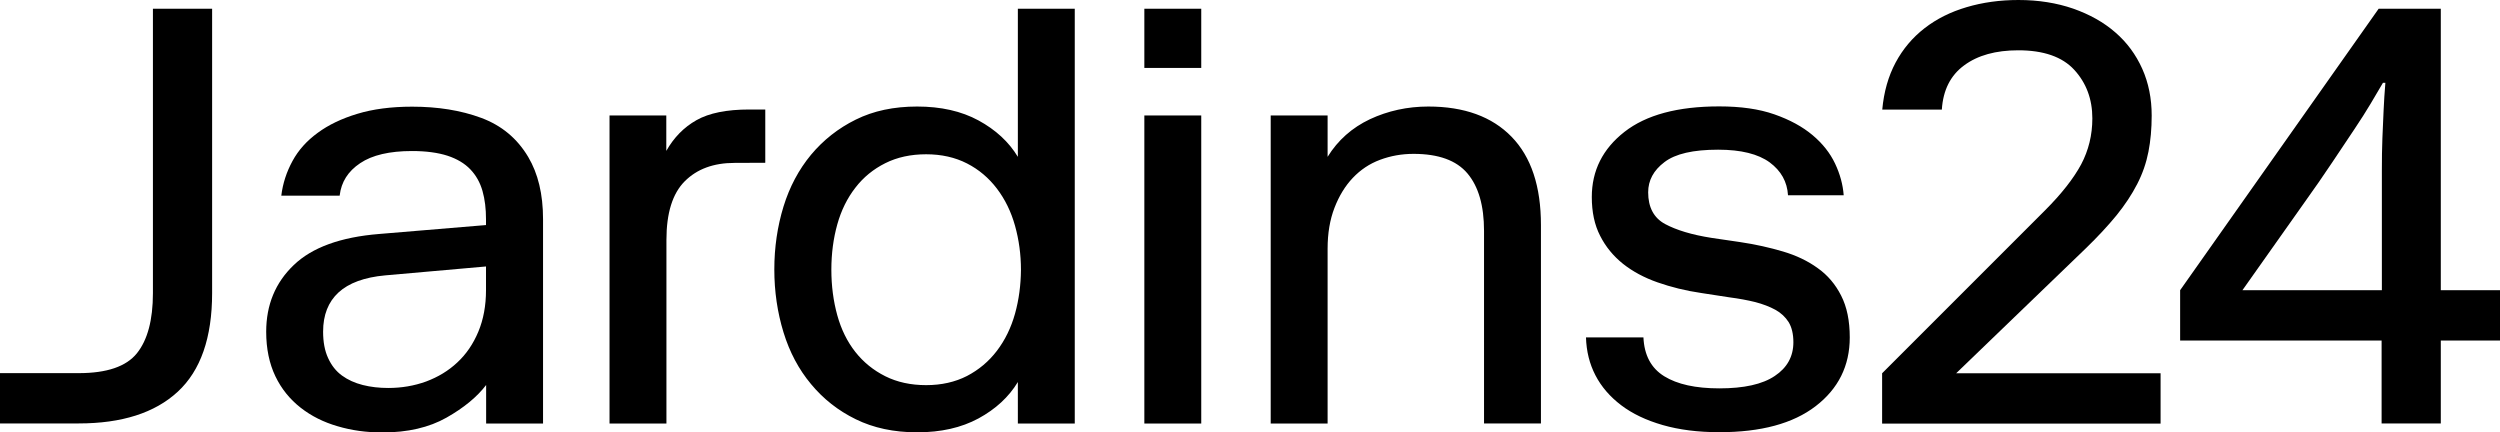 <?xml version="1.0" encoding="utf-8"?>
<!-- Generator: Adobe Illustrator 28.3.0, SVG Export Plug-In . SVG Version: 6.00 Build 0)  -->
<svg version="1.1" id="Version_2" xmlns="http://www.w3.org/2000/svg" xmlns:xlink="http://www.w3.org/1999/xlink" x="0px" y="0px"
	 viewBox="0 0 1853.9 320.7" style="enable-background:new 0 0 1853.9 320.7;" xml:space="preserve">
<g>
	<path d="M1282.5,220.5c7,0.9,13.4,2.1,19.1,3.5c5.7,1.5,10.7,3.4,14.9,5.7c4.2,2.3,7.5,5.4,9.9,9.2c2.3,3.8,3.5,8.8,3.5,14.9
		c0,10.5-4.6,18.9-13.8,25c-9.2,6.2-22.9,9.2-41.1,9.2c-17.6,0-31.2-3-40.9-9c-9.7-6-14.8-15.6-15.4-28.8h-42.6
		c0.3,10.3,2.6,19.6,7,28.1s10.8,15.9,19.1,22.2c8.3,6.3,18.6,11.2,30.8,14.7c12.2,3.5,26.1,5.3,42,5.3c30.8,0,54.6-6.4,71.4-19.3
		s25.3-29.9,25.3-51c0-12.3-2.1-22.6-6.4-31c-4.2-8.3-10-15.2-17.4-20.4c-7.3-5.3-15.9-9.4-25.7-12.3c-9.8-2.9-20.4-5.3-31.9-7
		l-21.1-3.1c-14.7-2.3-26.1-5.8-34.5-10.3c-8.3-4.5-12.5-12.4-12.5-23.5c0-8.8,4-16.3,12.1-22.4c8.1-6.2,21.3-9.2,39.8-9.2
		c17,0,29.7,3.2,38.2,9.4c8.5,6.3,13,14.4,13.6,24.4h41.3c-0.6-7.9-2.7-15.7-6.4-23.5c-3.7-7.8-9.2-14.8-16.7-21.1
		c-7.5-6.3-16.9-11.4-28.3-15.4s-25-5.9-40.9-5.9c-30.8,0-54.2,6.3-70.3,18.9c-16.1,12.6-24.2,28.7-24.2,48.3
		c0,11.1,2,20.7,6.2,28.8c4.1,8.1,9.7,14.9,16.9,20.7c7.2,5.7,15.7,10.3,25.7,13.8s20.8,6.2,32.5,7.9L1282.5,220.5z M984.5,85.6
		h-42.2v228.5h42.2V184.4c0-11.4,1.7-21.5,5.1-30.3c3.4-8.8,7.9-16.2,13.6-22.2c5.7-6,12.4-10.5,20.2-13.4c7.8-2.9,16-4.4,24.8-4.4
		c18.5,0,31.8,4.8,40,14.5s12.3,23.9,12.3,42.6V314h42.2V166.9c0-28.7-7.2-50.5-21.8-65.5c-14.5-14.9-35.1-22.4-61.7-22.4
		c-15.5,0-30,3.2-43.3,9.4c-13.3,6.3-23.8,15.6-31.4,27.9L984.5,85.6L984.5,85.6z M848.6,50.4h42.2V6.5h-42.2V50.4z M848.6,314.1
		h42.2V85.6h-42.2V314.1z M754.8,314.1H797V6.5h-42.2v109.8c-6.7-11.1-16.5-20.1-29.2-27S697.7,79,680.1,79
		c-17.3,0-32.4,3.2-45.5,9.7c-13,6.4-24.1,15.2-33.2,26.1c-9.1,11-15.9,23.8-20.4,38.4c-4.5,14.7-6.8,30.2-6.8,46.6
		s2.3,31.9,6.8,46.6c4.5,14.7,11.3,27.5,20.4,38.4c9.1,11,20.1,19.7,33.2,26.1c13,6.4,28.2,9.7,45.5,9.7c17.6,0,32.7-3.4,45.5-10.3
		c12.7-6.9,22.5-15.9,29.2-27V314.1z M752.7,232.6c-2.9,10.4-7.4,19.6-13.4,27.5c-6,7.9-13.4,14.1-22.2,18.7
		c-8.8,4.5-18.9,6.8-30.3,6.8c-11.4,0-21.5-2.2-30.3-6.6s-16.2-10.4-22.2-18c-6-7.6-10.5-16.7-13.4-27.2s-4.4-21.8-4.4-33.8
		s1.5-23.2,4.4-33.6c2.9-10.4,7.4-19.5,13.4-27.2c6-7.8,13.4-13.8,22.2-18.2c8.8-4.4,18.9-6.6,30.3-6.6c11.4,0,21.5,2.3,30.3,6.8
		s16.2,10.8,22.2,18.7c6,7.9,10.5,17.1,13.4,27.5s4.4,21.3,4.4,32.7C757,211.3,755.6,222.2,752.7,232.6"/>
	<path d="M567.5,120.7V81.2h-11.9c-16.7,0-29.7,2.6-39.1,7.9c-9.4,5.3-16.8,12.9-22.4,22.8V85.6H452v228.5h42.2V177.9
		c0-19.9,4.5-34.4,13.6-43.5s21.4-13.6,36.9-13.6L567.5,120.7L567.5,120.7z M251.9,144.9c1.2-10,6.2-17.9,15.2-23.9
		c8.9-6,21.8-9,38.4-9c10.5,0,19.3,1.2,26.4,3.5c7,2.3,12.7,5.7,16.9,10.1c4.2,4.4,7.2,9.7,9,16s2.6,13.3,2.6,20.9v4.4l-79.1,6.6
		c-28.7,2.3-49.9,10-63.5,23.1c-13.6,13-20.4,29.5-20.4,49.4c0,12.6,2.3,23.6,6.8,33s10.8,17.1,18.7,23.3
		c7.9,6.2,17.1,10.8,27.5,13.8c10.4,3.1,21.5,4.6,33.2,4.6c18.7,0,34.6-3.7,47.5-11s22.7-15.4,29.4-24.2v28.6h42.2V162.5
		c0-18.5-3.7-33.8-11-46.1c-8.2-13.8-19.8-23.4-34.9-29s-32.2-8.3-51.2-8.3c-15.5,0-29.1,1.8-40.6,5.3c-11.6,3.5-21.4,8.2-29.4,14.1
		c-8.1,5.9-14.3,12.8-18.7,20.9s-7.2,16.6-8.3,25.7h43.3V144.9z M269,285.5c-5.9-1.5-11-3.8-15.4-7s-7.8-7.5-10.3-13
		c-2.5-5.4-3.7-11.9-3.7-19.6c0-12.3,3.8-22,11.4-29s19.2-11.3,34.7-12.7l74.7-6.6v17.6c0,11.4-1.9,21.7-5.7,30.8
		c-3.8,9.1-9,16.7-15.6,22.8c-6.6,6.2-14.3,10.8-23.1,14.1c-8.8,3.2-18.2,4.8-28.1,4.8C281.2,287.7,274.9,287,269,285.5 M0,276.7
		V314h58.4c31.9,0,56.4-7.8,73.4-23.5s25.5-40.1,25.5-73.2V6.5h-43.9v210.9c0,19.9-4,34.8-11.9,44.6c-7.9,9.8-22.3,14.7-43.1,14.7
		L0,276.7L0,276.7z"/>
	<path d="M1662.9,215.2l44.4-62.8c8.8-12.3,16.3-23.1,22.4-32.3c6.2-9.2,11.6-17.4,16.3-24.4c4.7-7,8.6-13.2,11.9-18.7
		c3.2-5.4,6.3-10.6,9.2-15.6h1.8c-0.6,7-1,13.8-1.3,20.2s-0.6,13.3-0.9,20.7c-0.3,7.3-0.4,15.5-0.4,24.4v31.4v57.1L1662.9,215.2
		L1662.9,215.2z M1616.7,215.2v37.3h149.4V314h43.9v-61.5h43.9v-37.3H1810V6.5h-46.1L1616.7,215.2z M1440,81.2
		c0.9-14.3,6.4-25.3,16.5-32.7c10.1-7.5,23.5-11.2,40.2-11.2c18.7,0,32.6,4.8,41.5,14.5s13.4,21.7,13.4,36c0,12.3-2.8,23.7-8.3,34.1
		c-5.6,10.4-14.5,21.8-26.8,34.1l-120.8,120.8v37.3h206.5v-37.3h-151.6l95.8-92.3c9.1-8.8,16.8-17.1,23.1-24.8
		c6.3-7.8,11.4-15.5,15.4-23.3s6.7-15.7,8.3-23.9c1.6-8.2,2.4-17.1,2.4-26.8c0-12.6-2.3-24.2-7-34.7s-11.4-19.6-20-27
		c-8.6-7.5-19-13.3-31.2-17.6c-12.2-4.2-25.7-6.4-40.6-6.4c-13.8,0-26.6,1.8-38.4,5.3c-11.9,3.5-22.3,8.7-31.2,15.6
		c-8.9,6.9-16.1,15.4-21.5,25.5s-8.7,21.7-9.9,34.9h44.2V81.2z"/>
</g>
</svg>
